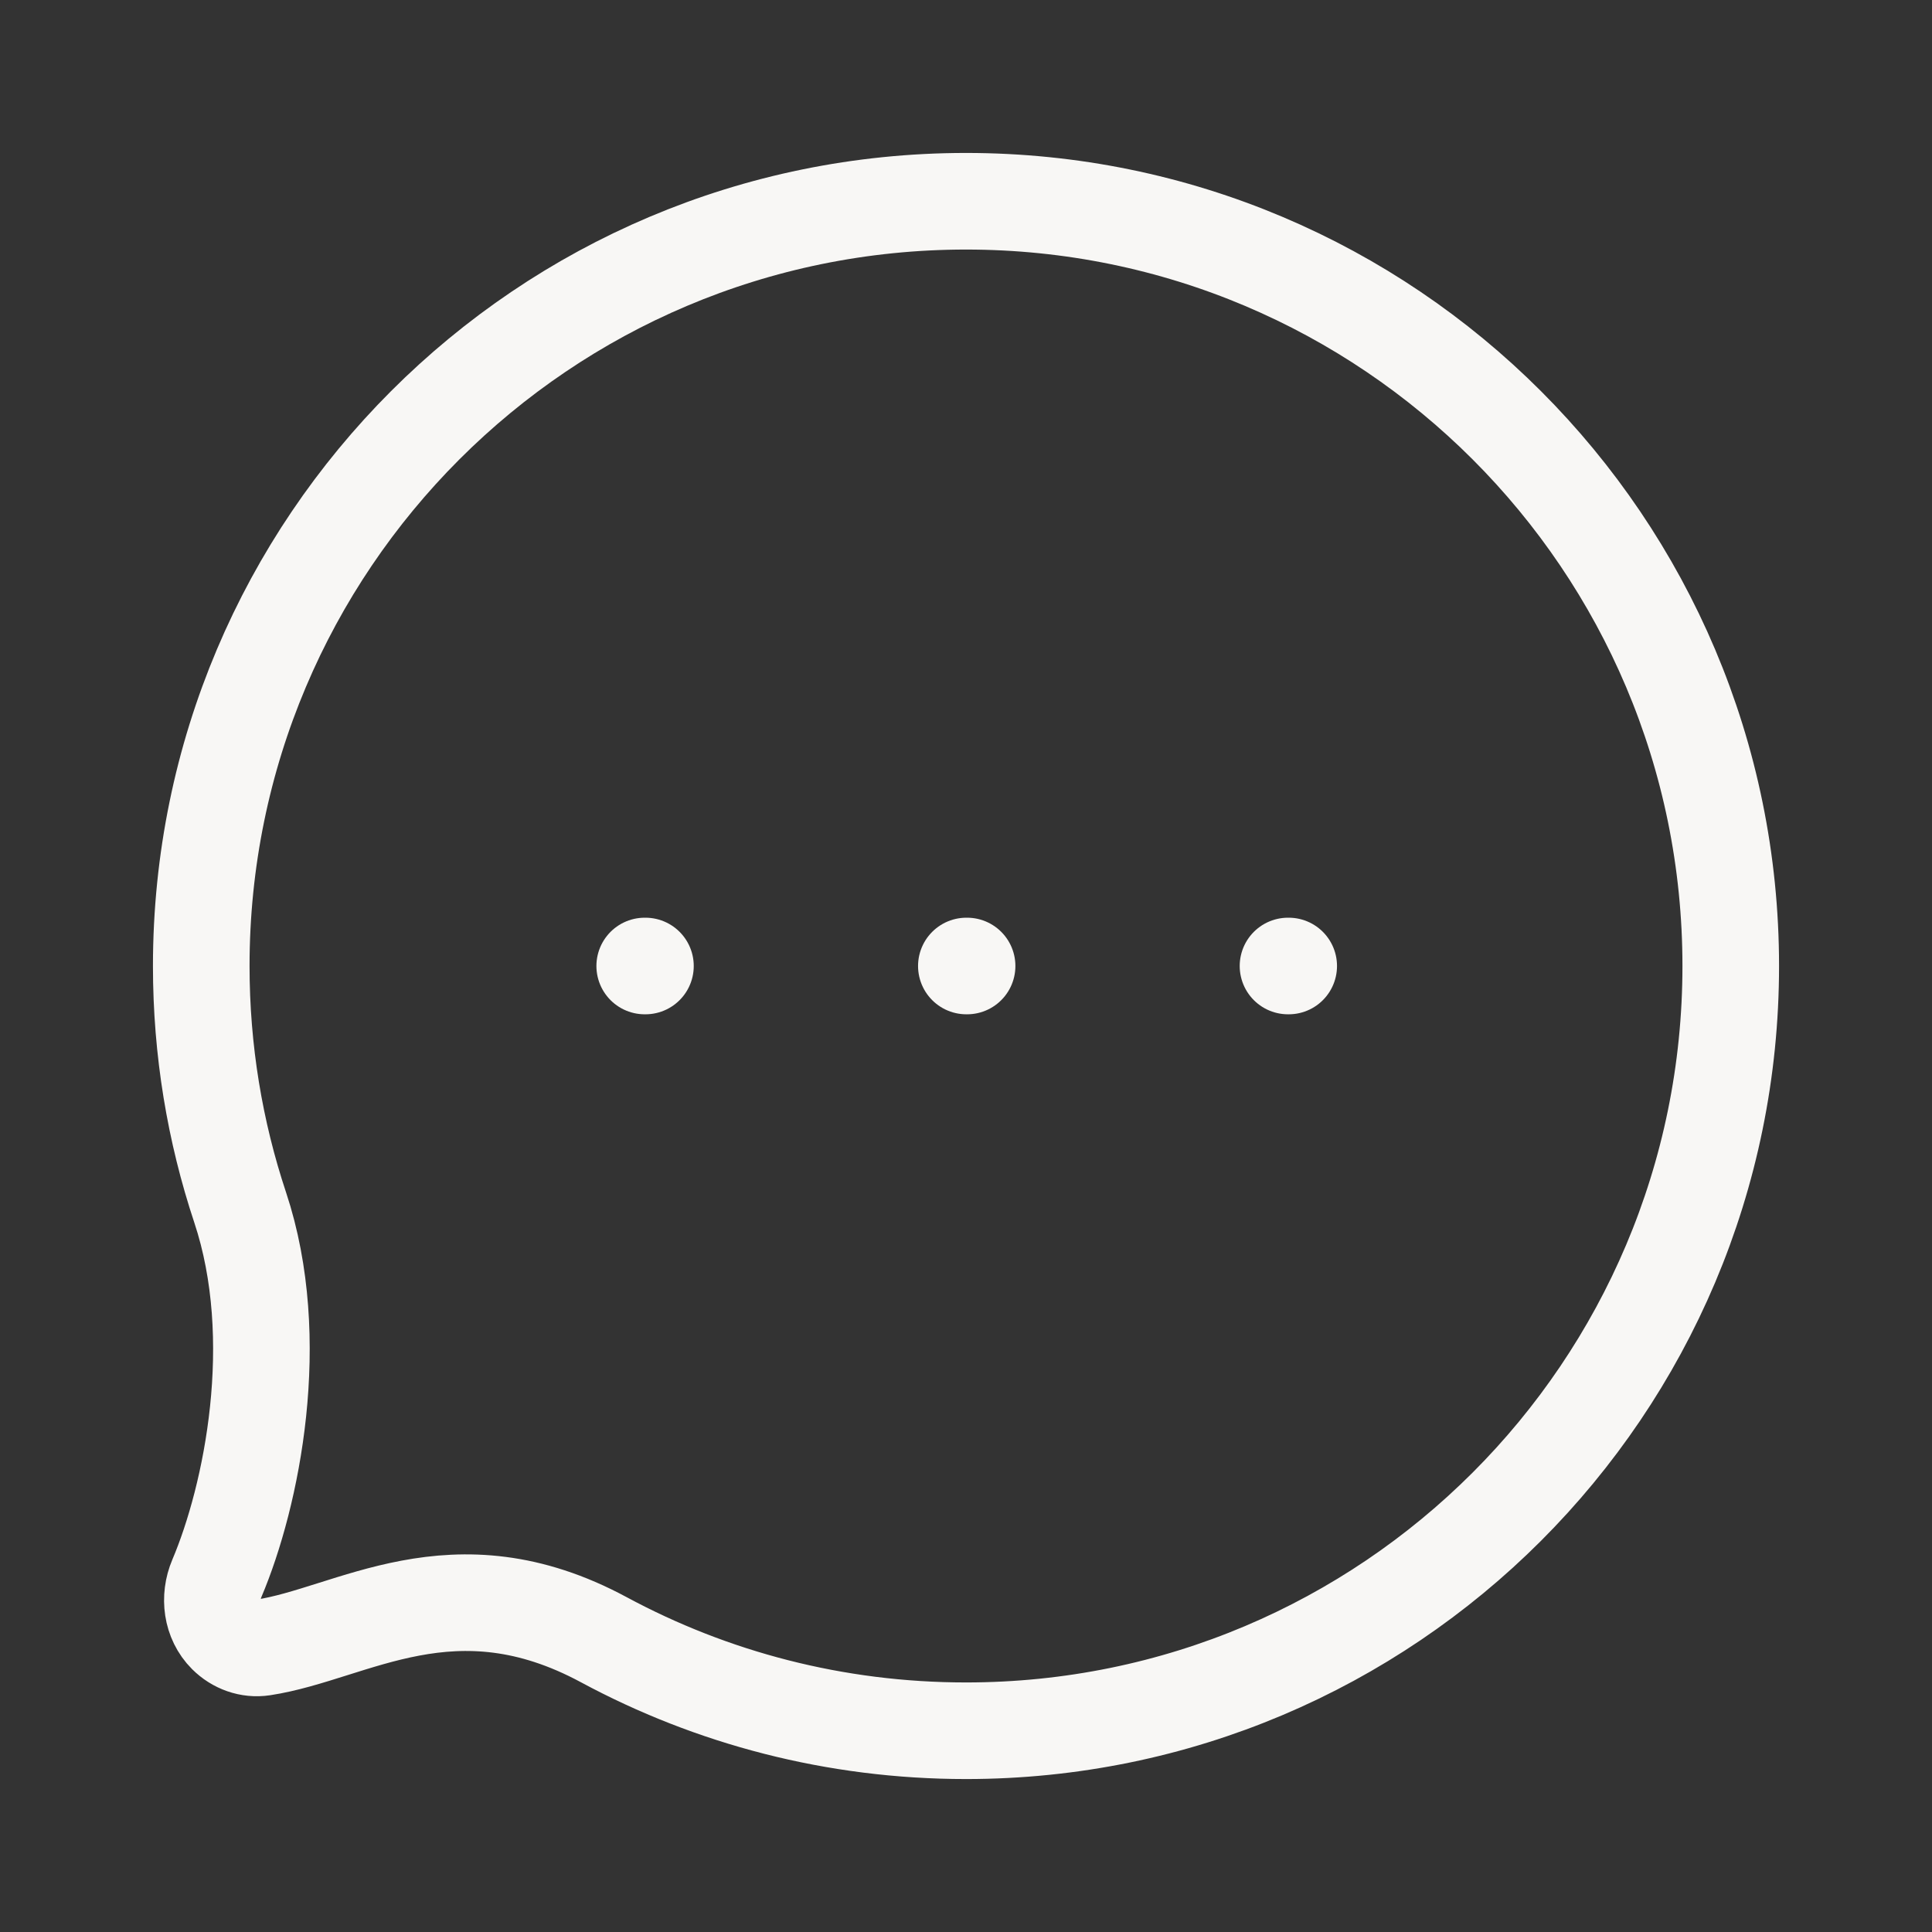 <svg width="60" height="60" viewBox="0 0 60 60" fill="none" xmlns="http://www.w3.org/2000/svg">
<rect x="0" y="0" width="60" height="60" fill="#333333" stroke="none"/>
<path d="M30.011 30H30.034M40 30H40.022M20.022 30H20.045" stroke="#F8F7F5" stroke-width="3" stroke-linecap="round" stroke-linejoin="round"/>
<path d="M53.75 30C53.75 43.117 43.117 53.75 30 53.75C25.93 53.75 22.099 52.726 18.75 50.922C14.079 48.405 10.937 50.745 8.165 51.164C7.744 51.228 7.326 51.075 7.025 50.775C6.569 50.319 6.482 49.613 6.734 49.019C7.822 46.455 8.82 41.596 7.459 37.5C6.675 35.142 6.25 32.621 6.25 30C6.25 16.883 16.883 6.25 30 6.25C43.117 6.25 53.75 16.883 53.75 30Z" stroke="#F8F7F5" stroke-width="3" stroke-linecap="round" stroke-linejoin="round"/>
</svg>
